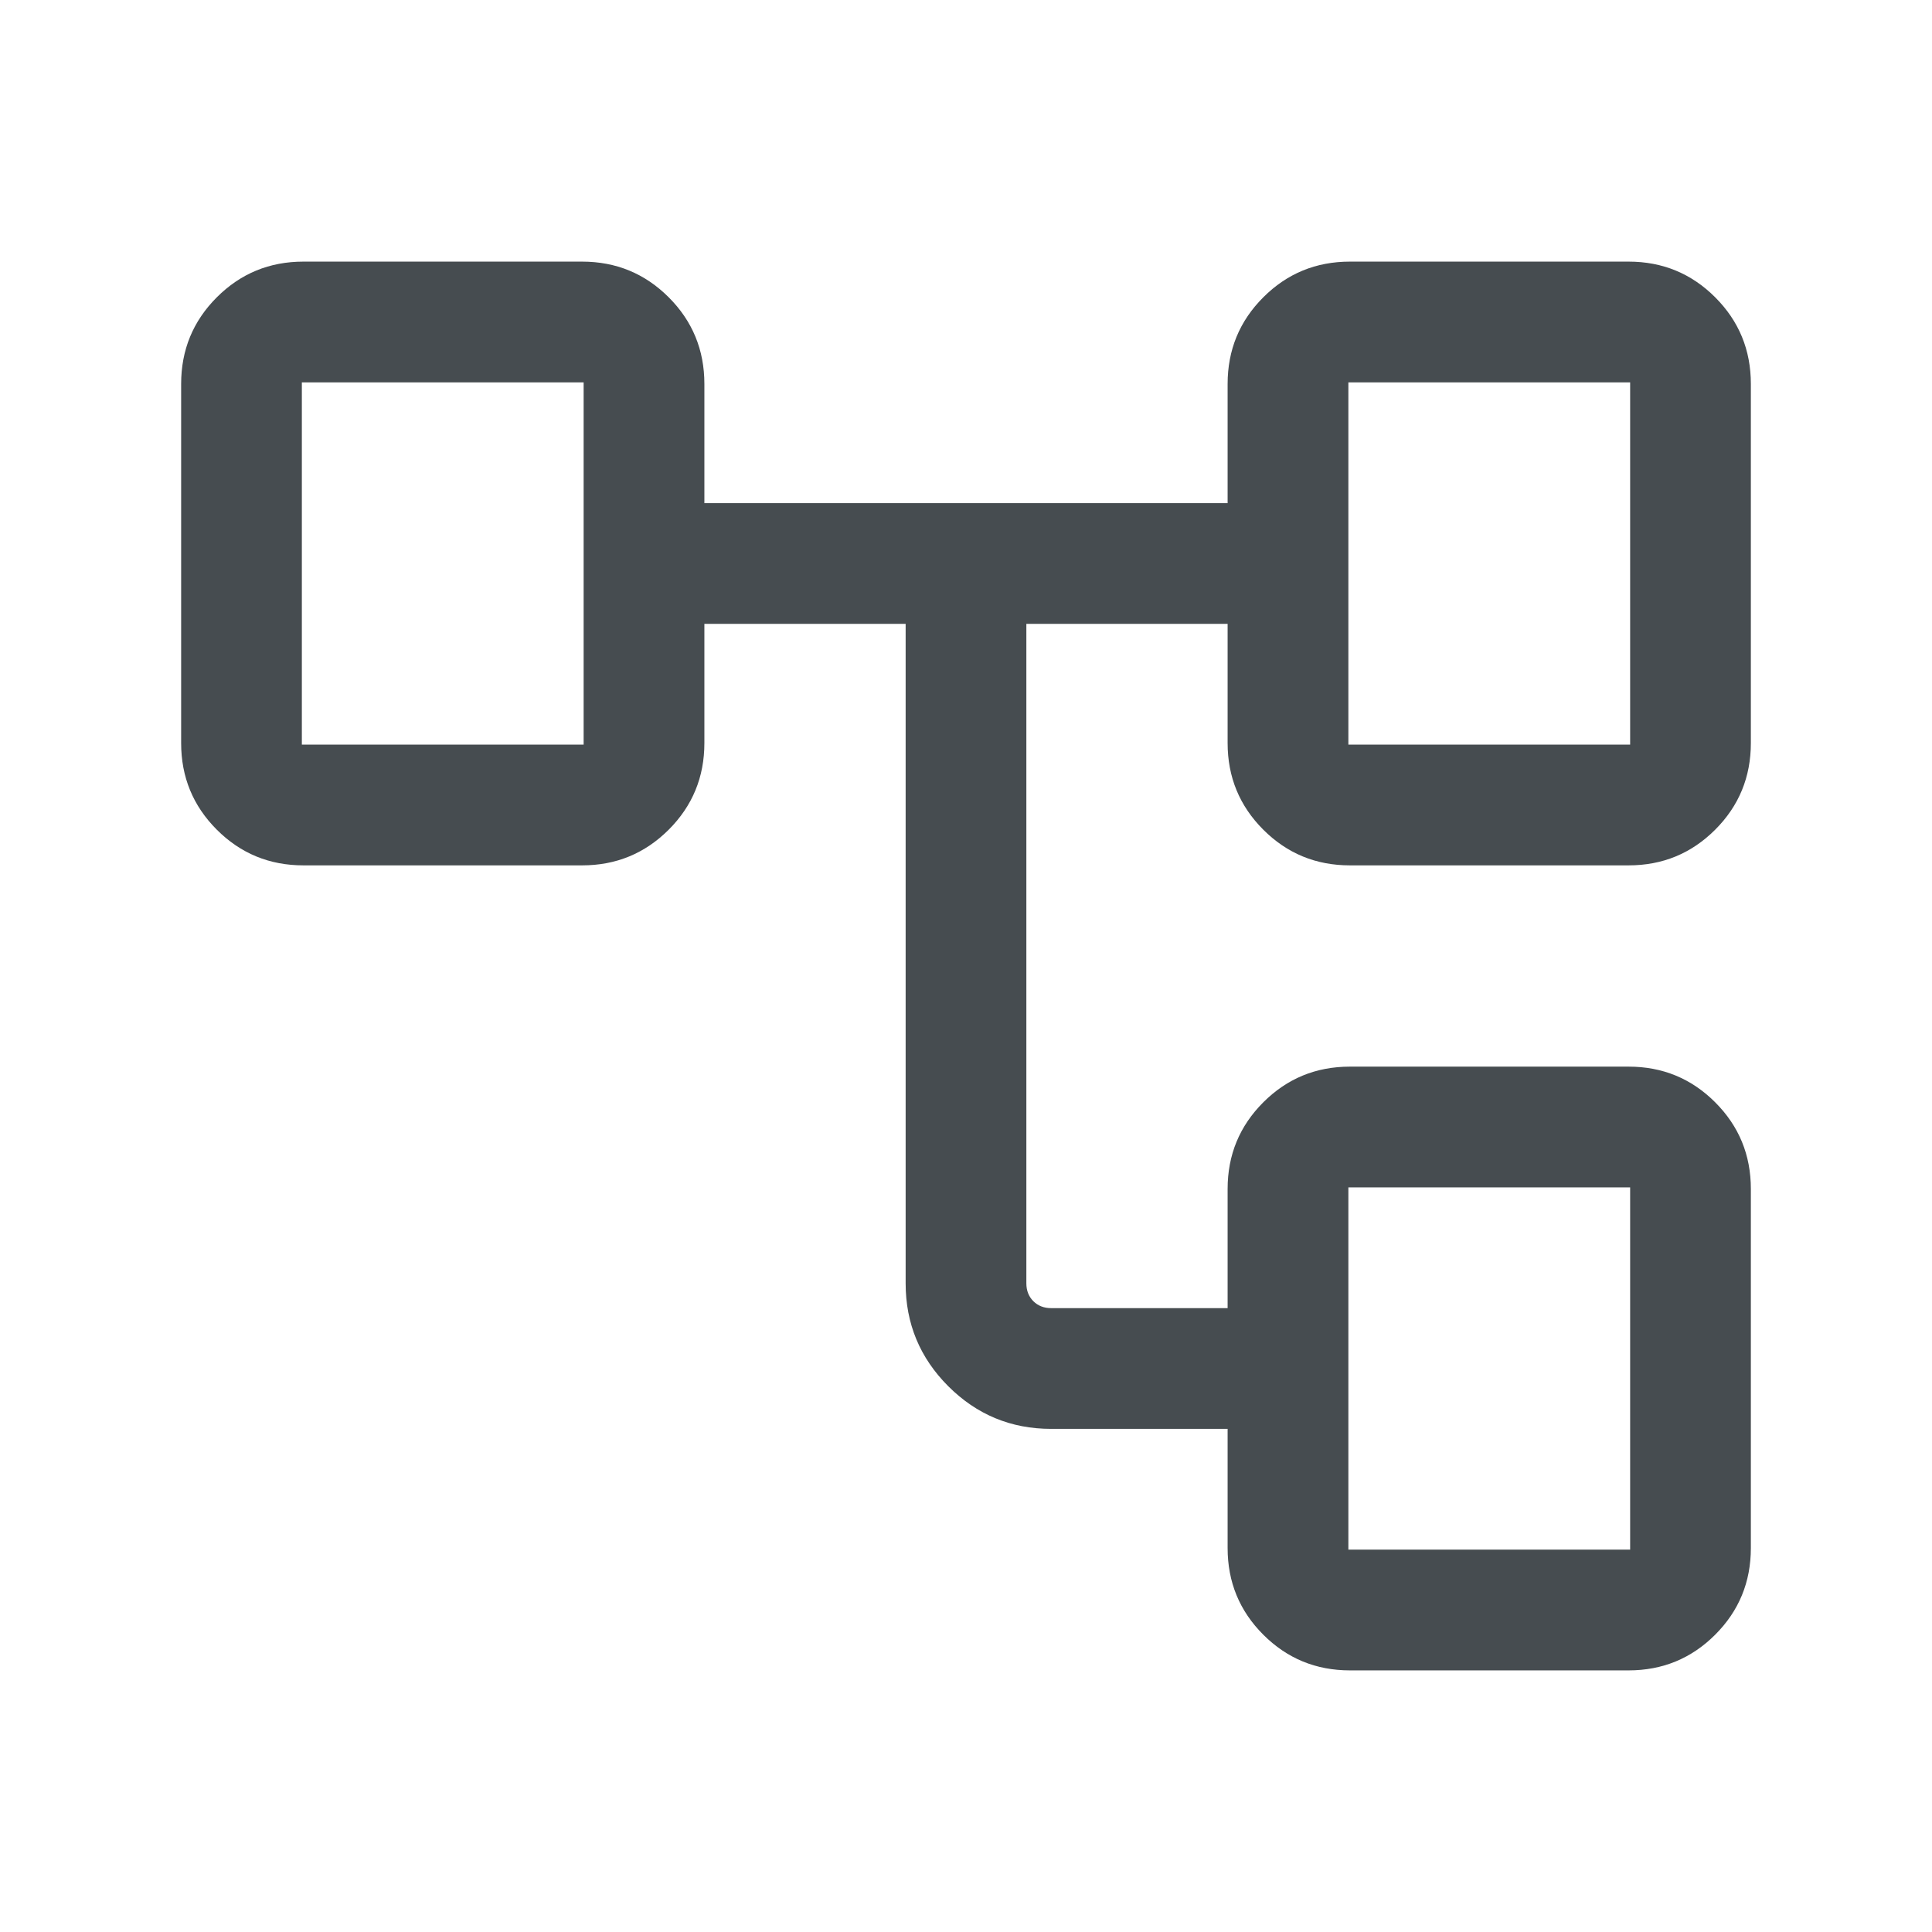 <svg width="58" height="58" viewBox="0 0 58 58" fill="none" xmlns="http://www.w3.org/2000/svg">
<mask id="mask0_19_857" style="mask-type:alpha" maskUnits="userSpaceOnUse" x="0" y="0" width="58" height="58">
<rect width="58" height="58" fill="#D9D9D9"/>
</mask>
<g mask="url(#mask0_19_857)">
<path d="M36.854 46.474V42.896H31.556C30.351 42.896 29.322 42.469 28.468 41.616C27.614 40.762 27.188 39.732 27.188 38.527V18.729H21.146V22.308C21.146 23.327 20.789 24.194 20.075 24.908C19.36 25.622 18.494 25.979 17.474 25.979H9.109C8.09 25.979 7.223 25.622 6.509 24.908C5.795 24.194 5.438 23.327 5.438 22.308V11.526C5.438 10.506 5.795 9.639 6.509 8.925C7.223 8.211 8.09 7.854 9.109 7.854H17.474C18.494 7.854 19.36 8.211 20.075 8.925C20.789 9.639 21.146 10.506 21.146 11.526V15.104H36.854V11.526C36.854 10.506 37.211 9.639 37.925 8.925C38.639 8.211 39.506 7.854 40.526 7.854H48.891C49.91 7.854 50.777 8.211 51.491 8.925C52.205 9.639 52.562 10.506 52.562 11.526V22.308C52.562 23.327 52.205 24.194 51.491 24.908C50.777 25.622 49.91 25.979 48.891 25.979H40.526C39.506 25.979 38.639 25.622 37.925 24.908C37.211 24.194 36.854 23.327 36.854 22.308V18.729H30.812V38.527C30.812 38.744 30.882 38.922 31.021 39.062C31.161 39.201 31.339 39.271 31.556 39.271H36.854V35.692C36.854 34.673 37.211 33.806 37.925 33.092C38.639 32.378 39.506 32.021 40.526 32.021H48.891C49.91 32.021 50.777 32.378 51.491 33.092C52.205 33.806 52.562 34.673 52.562 35.692V46.474C52.562 47.494 52.205 48.361 51.491 49.075C50.777 49.789 49.91 50.146 48.891 50.146H40.526C39.506 50.146 38.639 49.789 37.925 49.075C37.211 48.361 36.854 47.494 36.854 46.474ZM40.479 22.354H48.938V11.479H40.479V22.354ZM40.479 46.521H48.938V35.646H40.479V46.521ZM9.062 22.354H17.521V11.479H9.062V22.354Z" fill="#464C50"/>
</g>
</svg>

